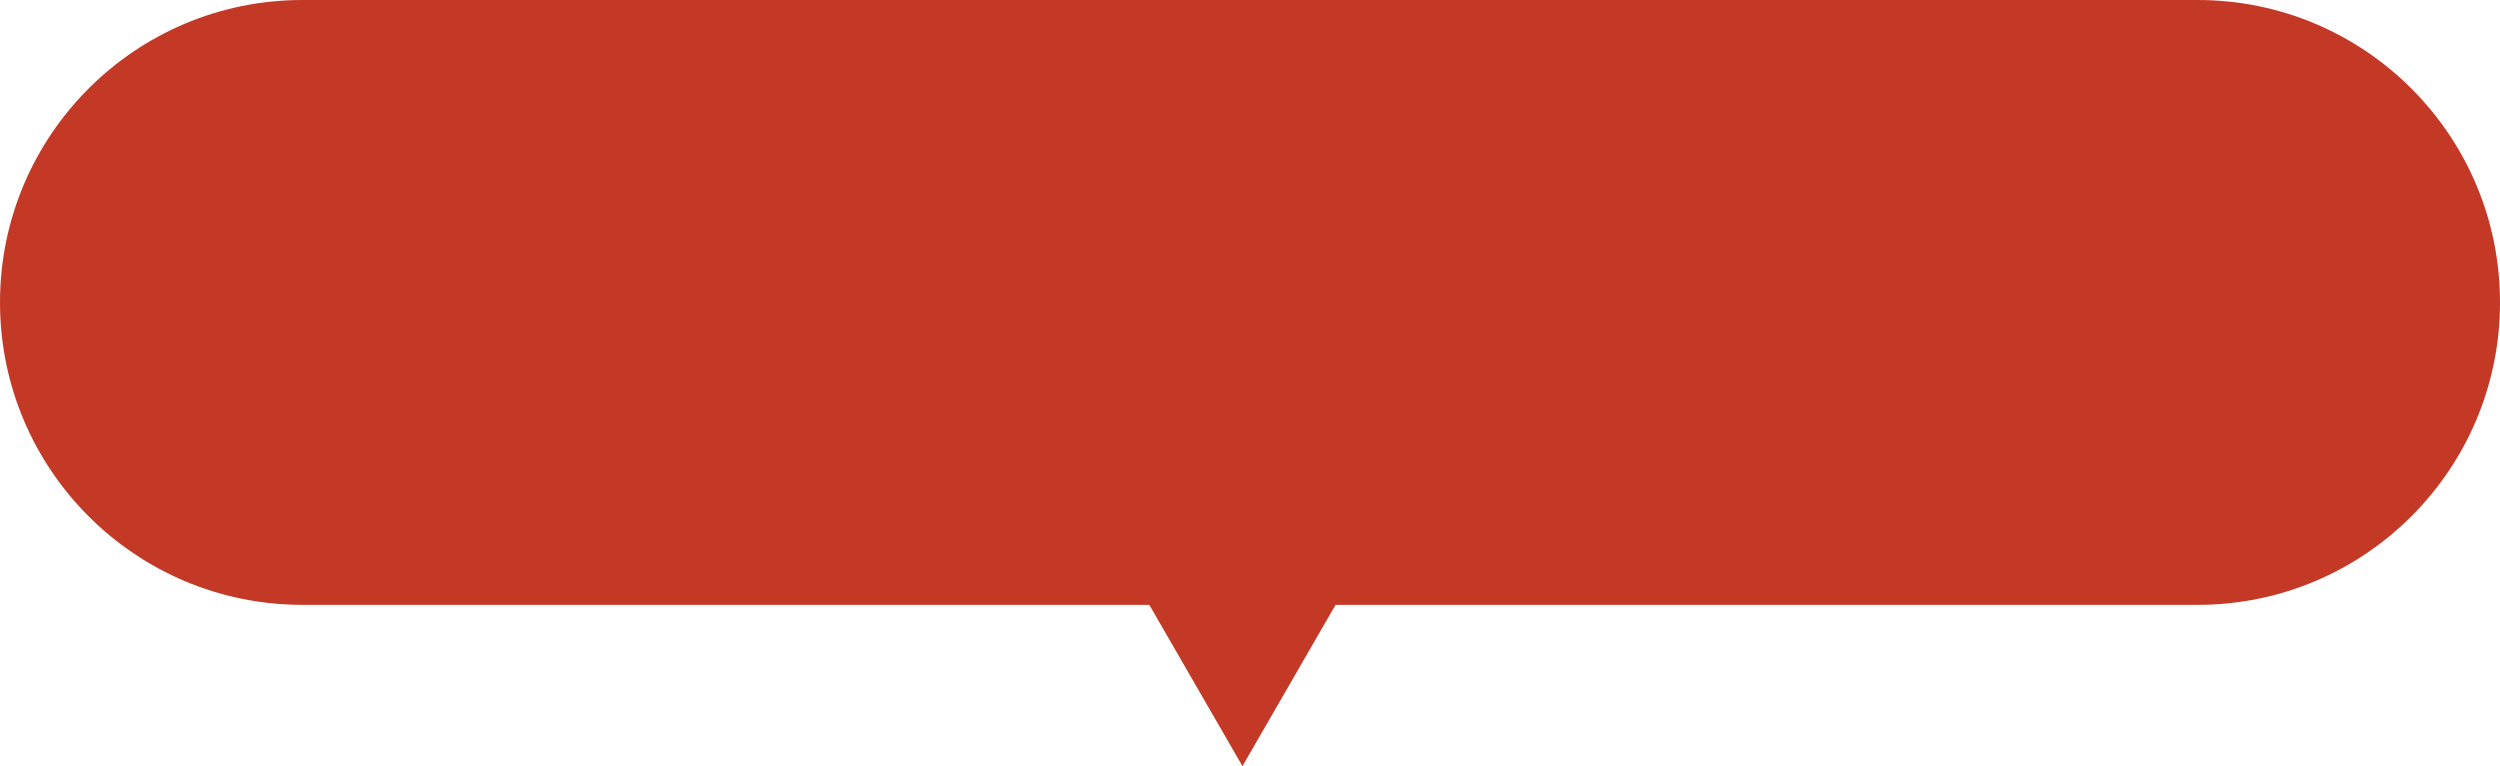 <svg width="124" height="38" viewBox="0 0 124 38" fill="none" xmlns="http://www.w3.org/2000/svg">
<path fill-rule="evenodd" clip-rule="evenodd" d="M15 0C6.716 0 0 6.716 0 15C0 23.284 6.716 30 15 30H57.006L61.625 38L66.244 30H109C117.284 30 124 23.284 124 15C124 6.716 117.284 0 109 0H15Z" fill="#C43826"/>
</svg>
